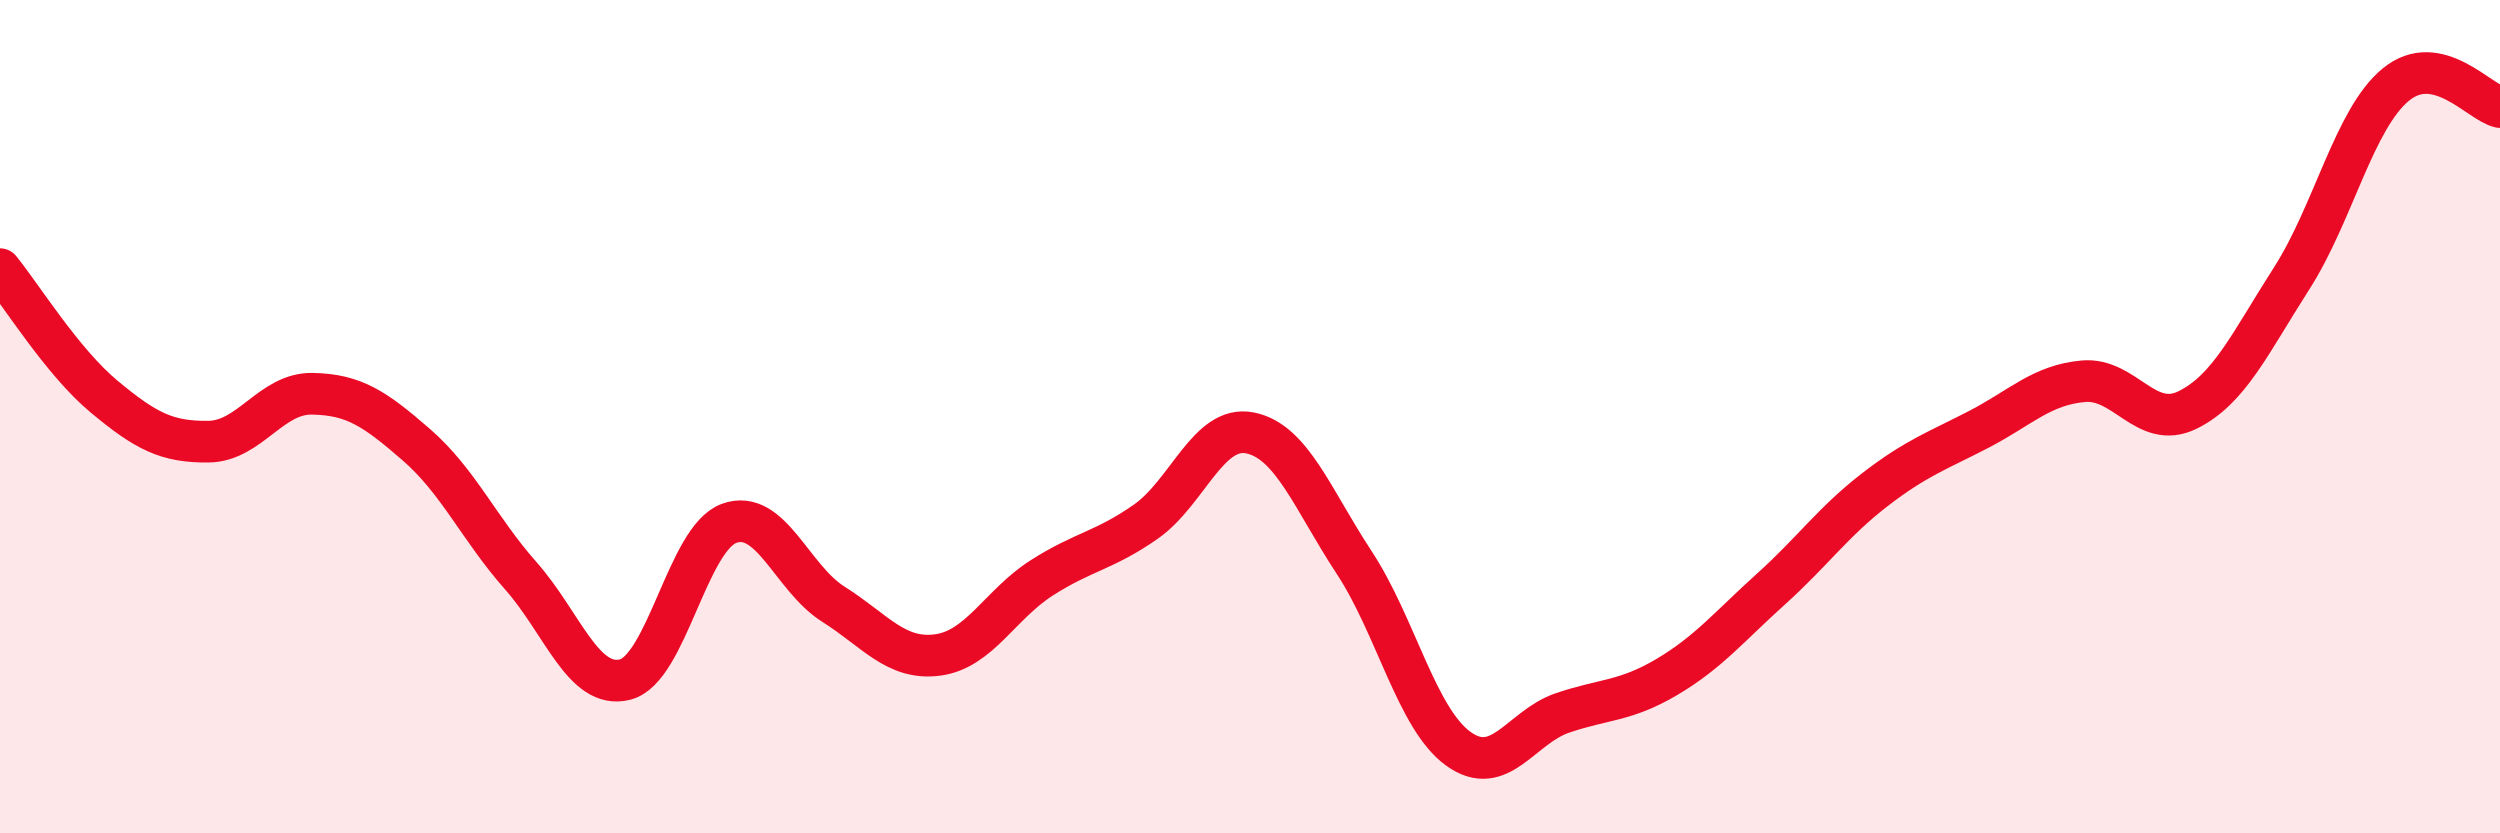
    <svg width="60" height="20" viewBox="0 0 60 20" xmlns="http://www.w3.org/2000/svg">
      <path
        d="M 0,6.46 C 0.5,7.07 1.5,8.69 2.5,9.52 C 3.5,10.35 4,10.61 5,10.6 C 6,10.59 6.5,9.43 7.5,9.45 C 8.5,9.47 9,9.81 10,10.68 C 11,11.55 11.5,12.69 12.5,13.82 C 13.5,14.95 14,16.56 15,16.31 C 16,16.06 16.5,12.92 17.5,12.56 C 18.5,12.2 19,13.87 20,14.5 C 21,15.13 21.5,15.85 22.5,15.72 C 23.5,15.59 24,14.51 25,13.87 C 26,13.23 26.5,13.22 27.5,12.52 C 28.5,11.82 29,10.19 30,10.39 C 31,10.59 31.5,11.98 32.5,13.5 C 33.5,15.02 34,17.25 35,17.97 C 36,18.69 36.5,17.45 37.5,17.11 C 38.5,16.77 39,16.84 40,16.25 C 41,15.66 41.5,15.04 42.5,14.14 C 43.5,13.24 44,12.52 45,11.75 C 46,10.98 46.5,10.82 47.5,10.3 C 48.5,9.78 49,9.24 50,9.15 C 51,9.06 51.5,10.33 52.5,9.84 C 53.5,9.35 54,8.24 55,6.68 C 56,5.12 56.5,2.85 57.5,2.03 C 58.5,1.21 59.5,2.46 60,2.57L60 20L0 20Z"
        fill="#EB0A25"
        opacity="0.1"
        stroke-linecap="round"
        stroke-linejoin="round"
      />
      <path
        d="M 0,6.46 C 0.5,7.07 1.5,8.69 2.5,9.52 C 3.5,10.35 4,10.61 5,10.6 C 6,10.59 6.5,9.43 7.5,9.45 C 8.5,9.47 9,9.81 10,10.68 C 11,11.55 11.5,12.69 12.5,13.82 C 13.5,14.95 14,16.56 15,16.31 C 16,16.06 16.5,12.92 17.5,12.56 C 18.5,12.2 19,13.87 20,14.5 C 21,15.13 21.5,15.85 22.5,15.72 C 23.5,15.59 24,14.51 25,13.87 C 26,13.23 26.5,13.22 27.5,12.52 C 28.5,11.82 29,10.19 30,10.39 C 31,10.59 31.5,11.98 32.5,13.5 C 33.5,15.02 34,17.25 35,17.97 C 36,18.69 36.5,17.45 37.5,17.11 C 38.5,16.77 39,16.84 40,16.25 C 41,15.66 41.5,15.04 42.5,14.14 C 43.5,13.24 44,12.52 45,11.75 C 46,10.98 46.5,10.82 47.5,10.3 C 48.5,9.78 49,9.24 50,9.15 C 51,9.06 51.5,10.33 52.5,9.84 C 53.5,9.35 54,8.24 55,6.68 C 56,5.12 56.5,2.85 57.5,2.03 C 58.5,1.21 59.5,2.46 60,2.57"
        stroke="#EB0A25"
        stroke-width="1"
        fill="none"
        stroke-linecap="round"
        stroke-linejoin="round"
      />
    </svg>
  